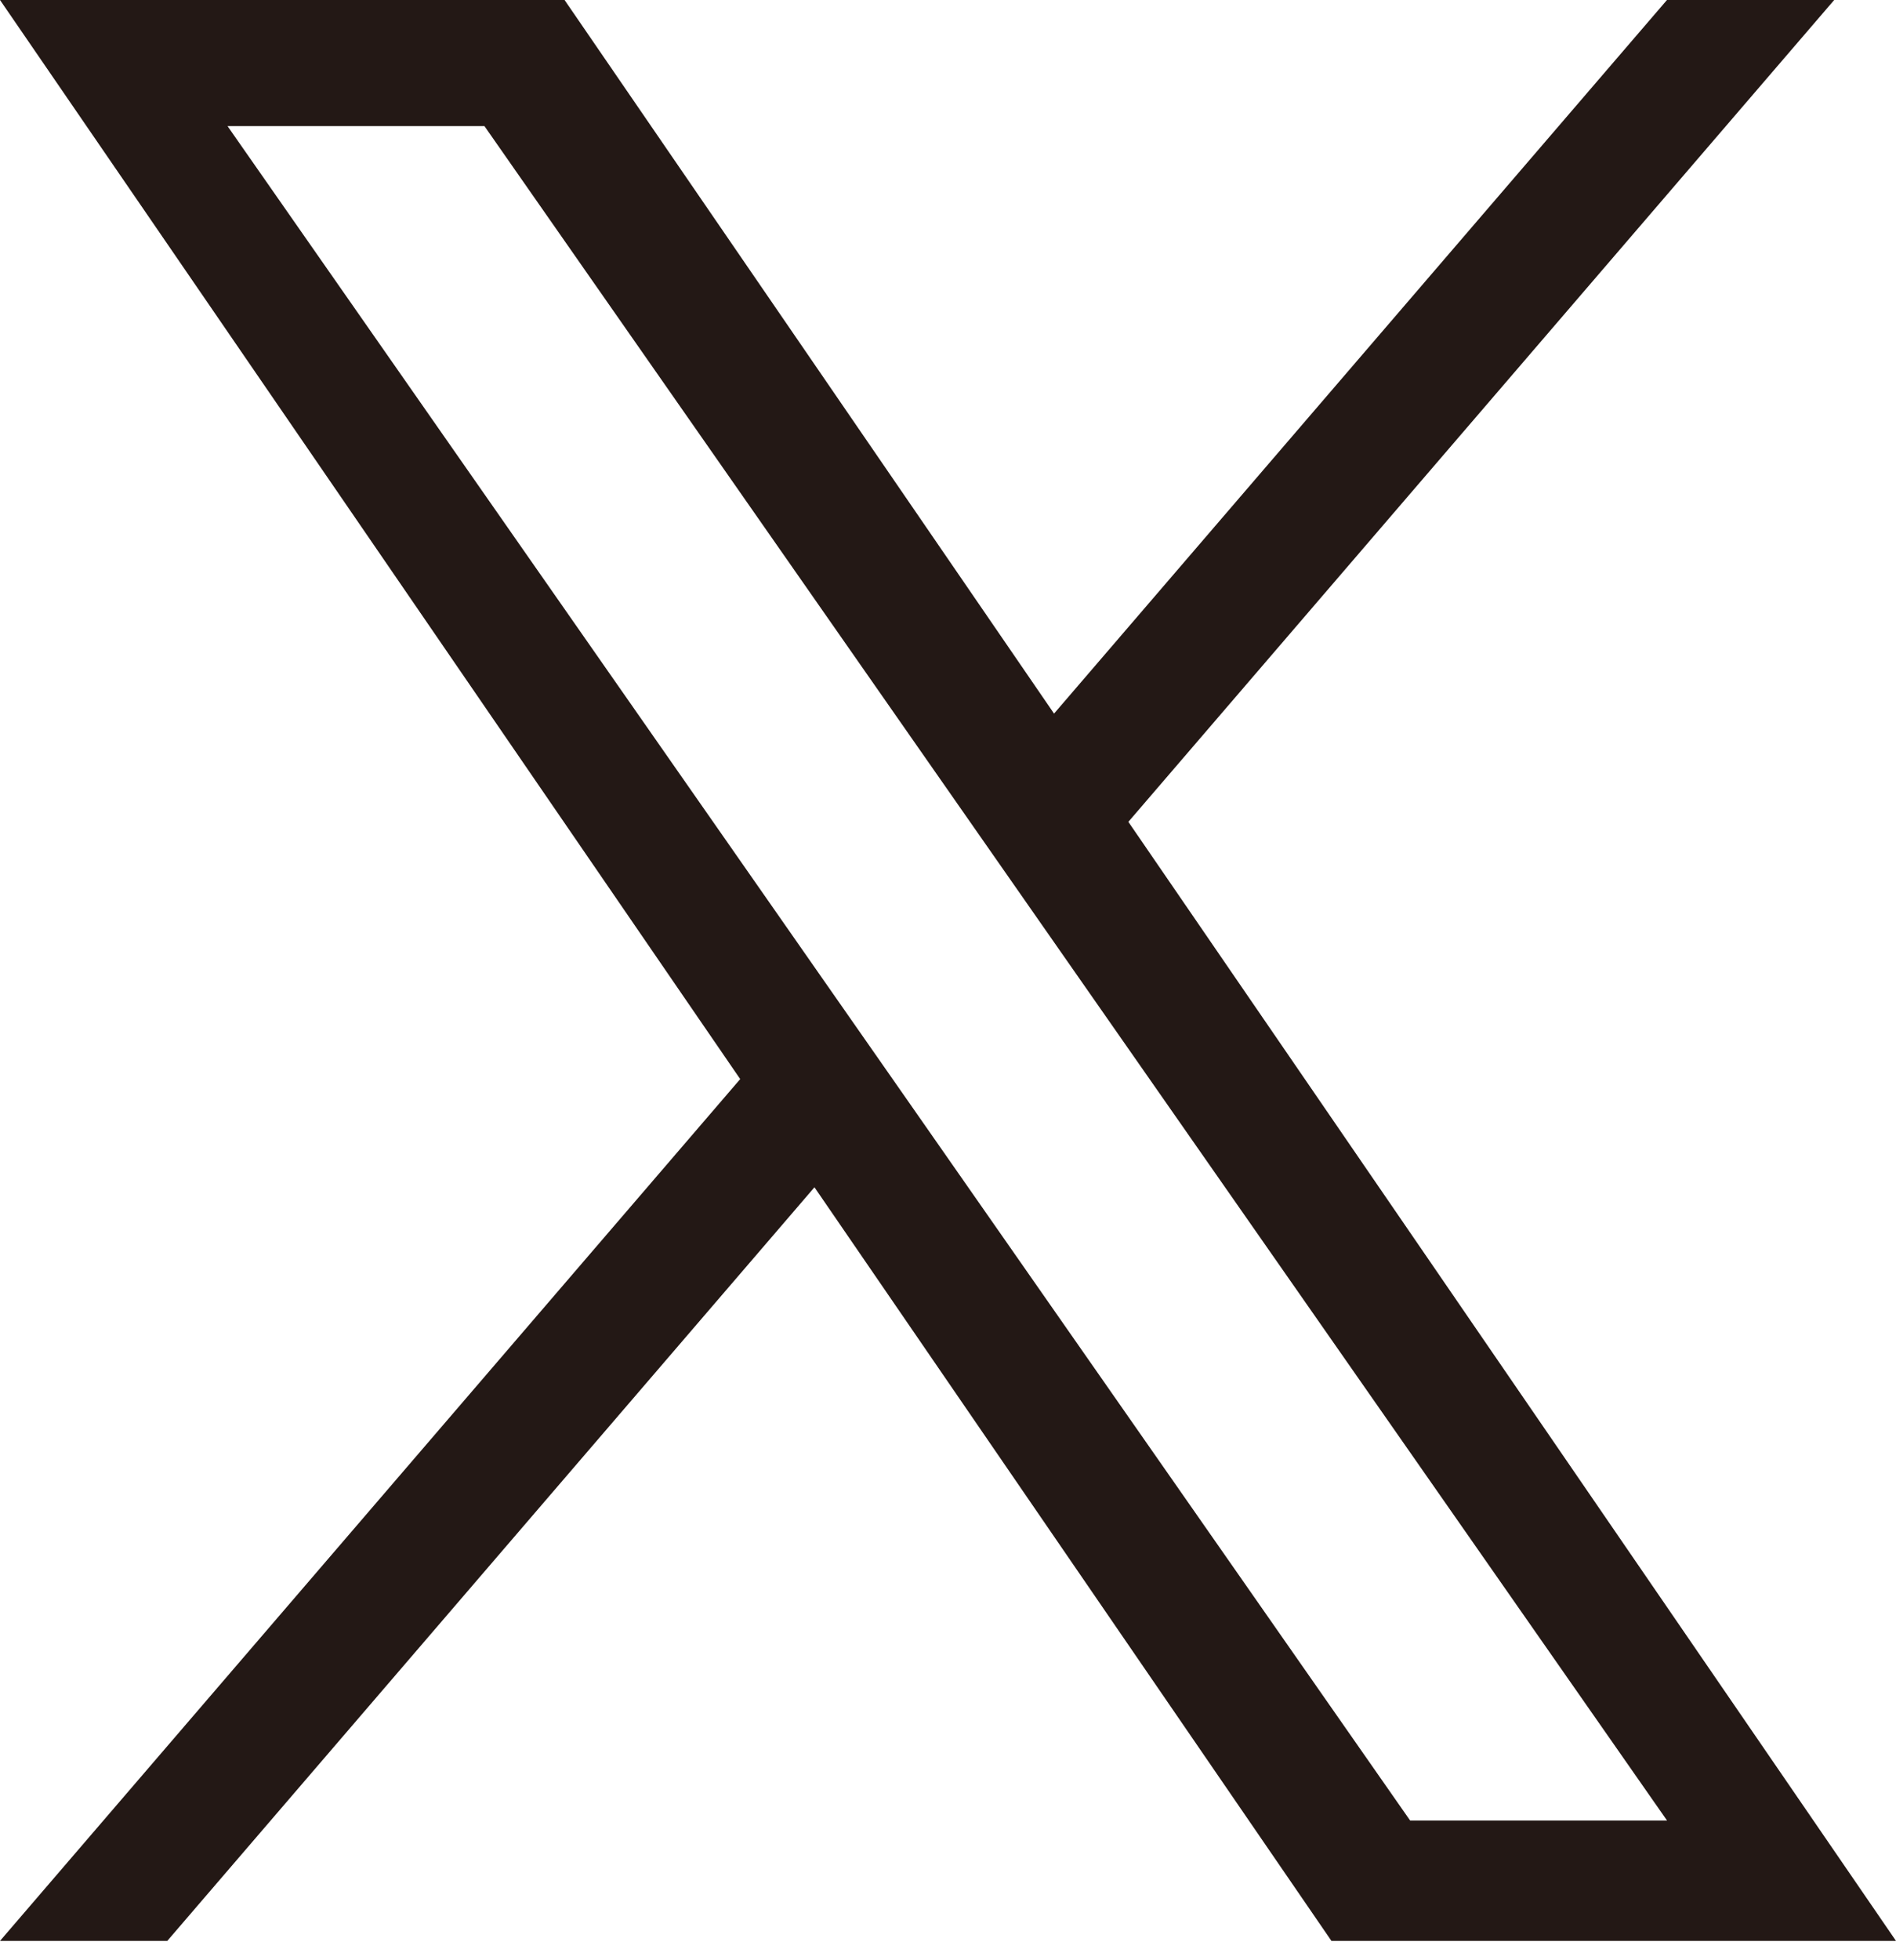 <svg width="30" height="31" viewBox="0 0 30 31" fill="none" xmlns="http://www.w3.org/2000/svg">
<path d="M17.854 12.997L29.022 0H26.376L16.678 11.285L8.933 0H0L11.712 17.065L0 30.694H2.647L12.887 18.776L21.067 30.694H30L17.854 12.997H17.855H17.854ZM14.229 17.215L13.042 15.516L3.6 1.994H7.665L15.285 12.906L16.472 14.606L26.377 28.79H22.312L14.229 17.215V17.215L14.229 17.215Z" fill="#231815"/>
</svg>
